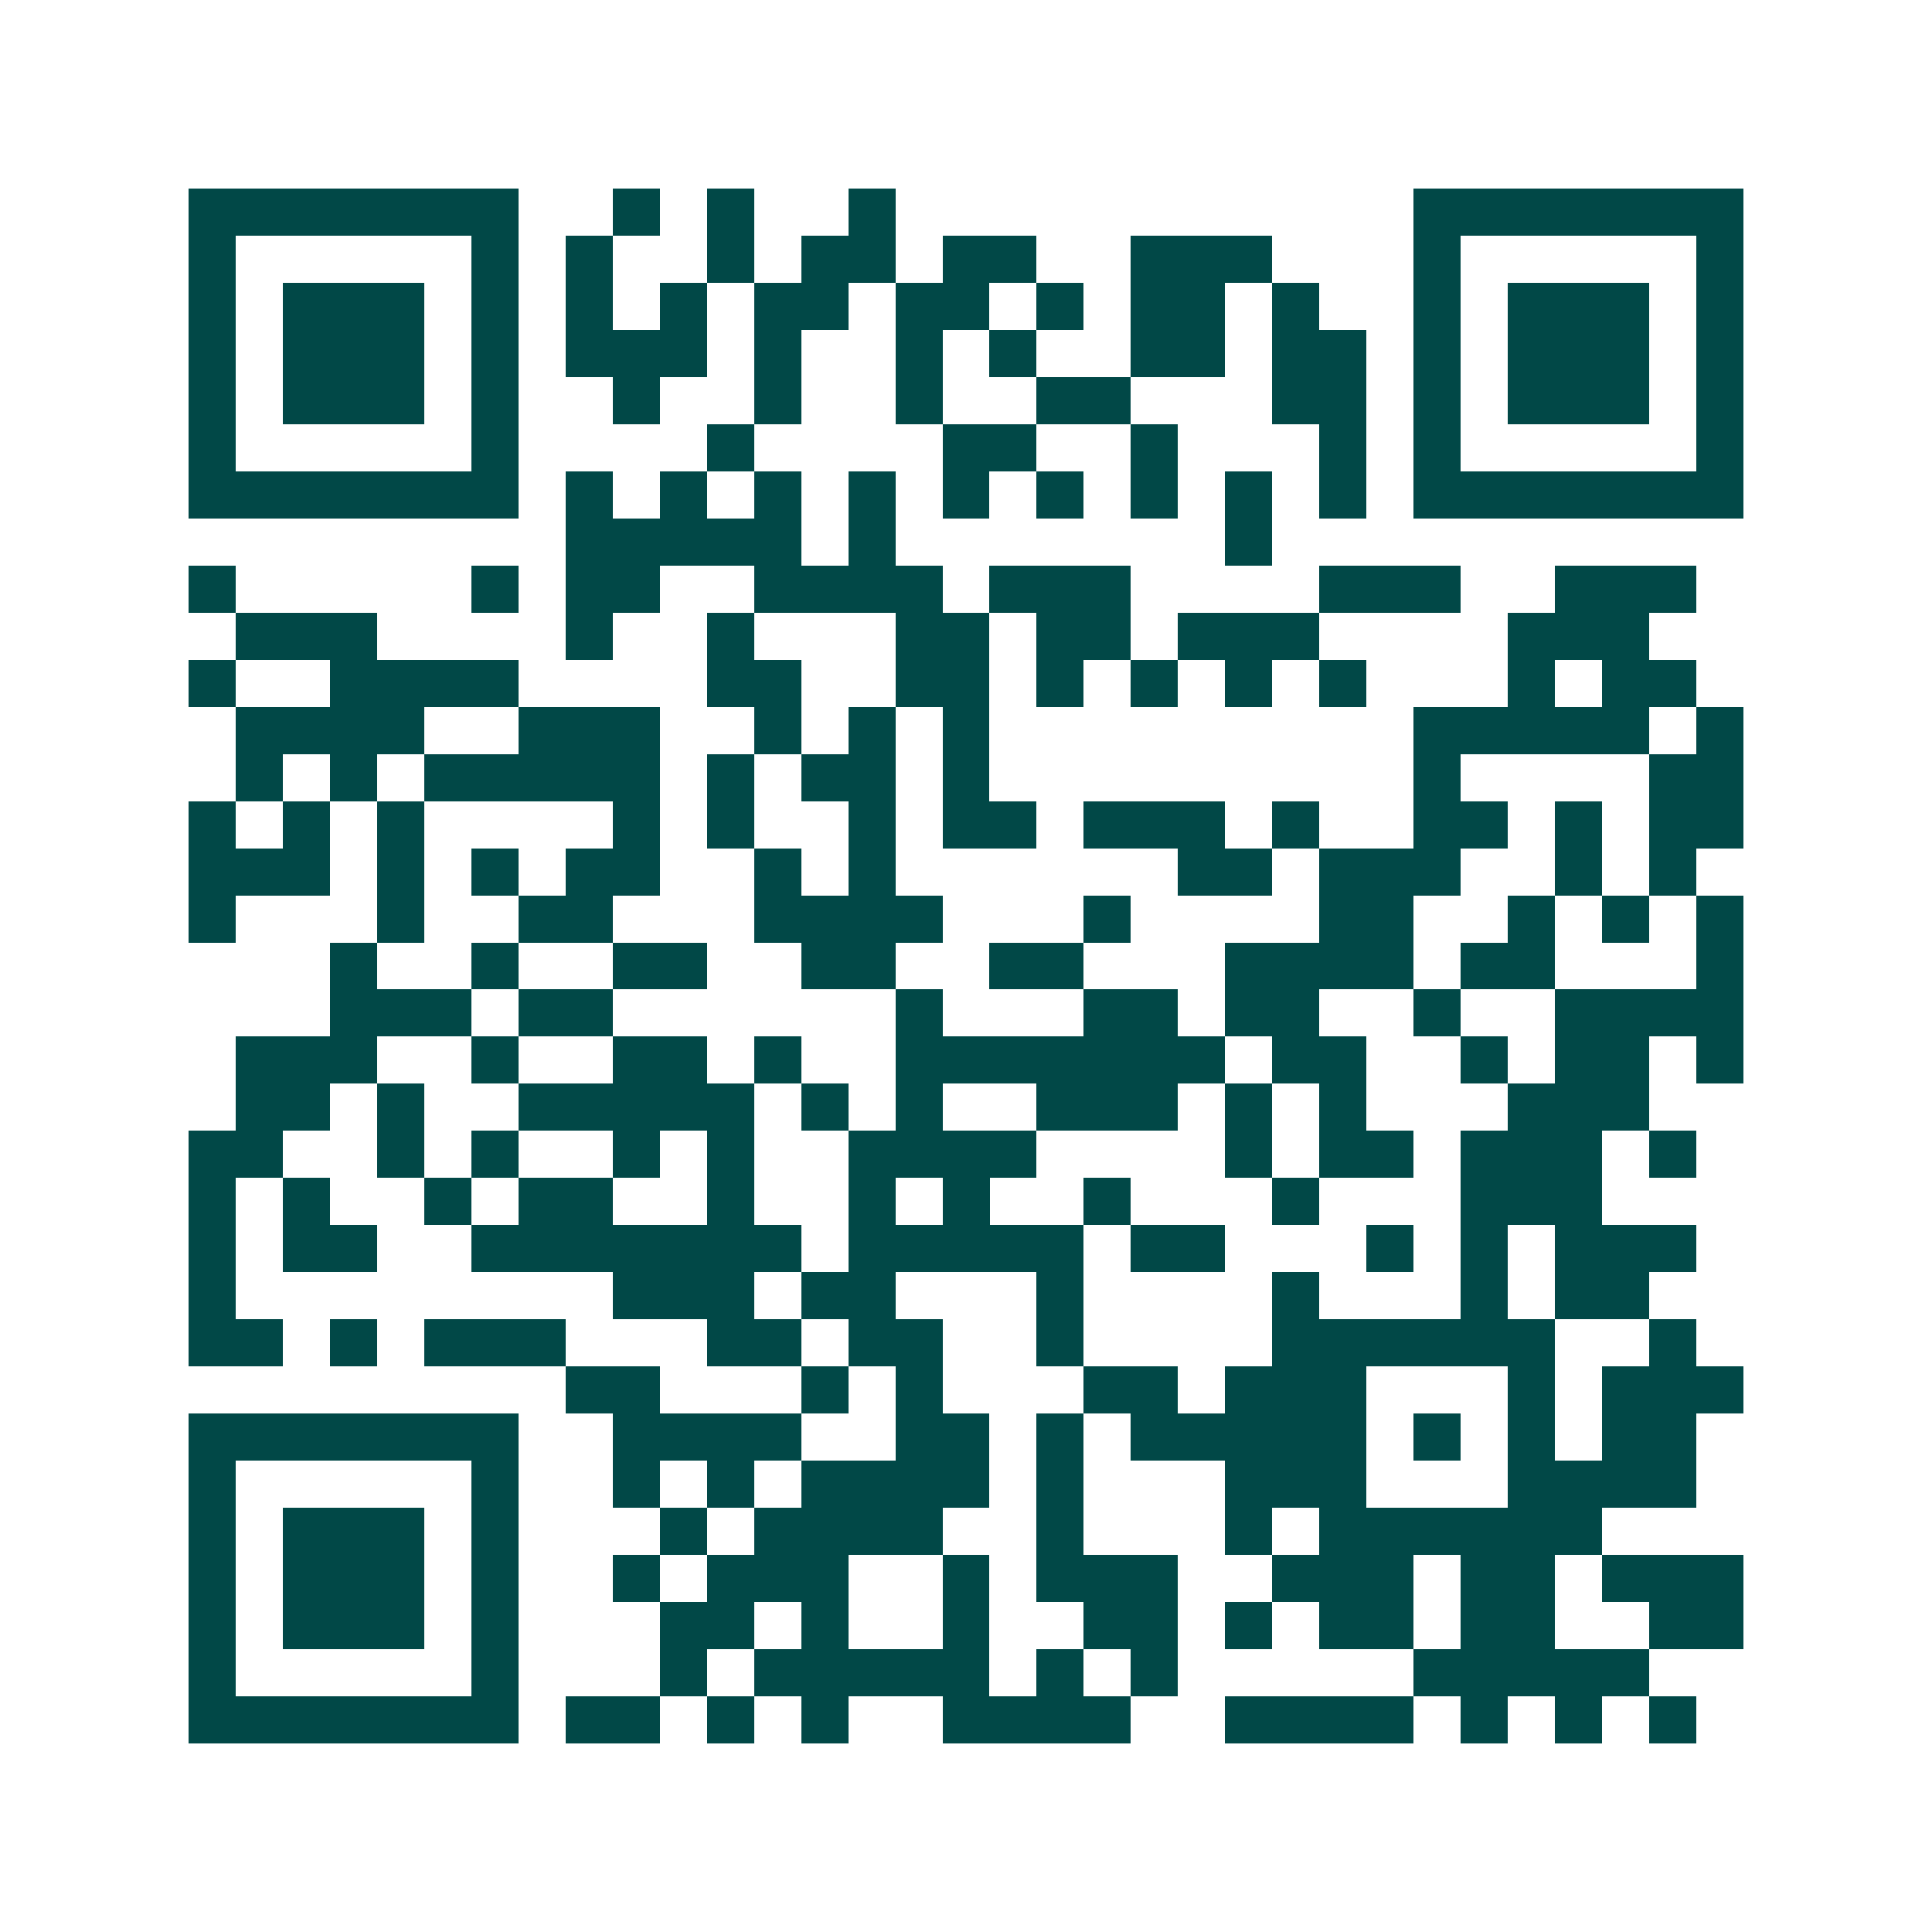 <svg xmlns="http://www.w3.org/2000/svg" width="200" height="200" viewBox="0 0 41 41" shape-rendering="crispEdges"><path fill="#ffffff" d="M0 0h41v41H0z"/><path stroke="#014847" d="M4 4.5h7m2 0h1m1 0h1m2 0h1m11 0h7M4 5.5h1m5 0h1m1 0h1m2 0h1m1 0h2m1 0h2m2 0h3m3 0h1m5 0h1M4 6.5h1m1 0h3m1 0h1m1 0h1m1 0h1m1 0h2m1 0h2m1 0h1m1 0h2m1 0h1m2 0h1m1 0h3m1 0h1M4 7.5h1m1 0h3m1 0h1m1 0h3m1 0h1m2 0h1m1 0h1m2 0h2m1 0h2m1 0h1m1 0h3m1 0h1M4 8.5h1m1 0h3m1 0h1m2 0h1m2 0h1m2 0h1m2 0h2m3 0h2m1 0h1m1 0h3m1 0h1M4 9.5h1m5 0h1m4 0h1m4 0h2m2 0h1m3 0h1m1 0h1m5 0h1M4 10.5h7m1 0h1m1 0h1m1 0h1m1 0h1m1 0h1m1 0h1m1 0h1m1 0h1m1 0h1m1 0h7M12 11.5h5m1 0h1m7 0h1M4 12.5h1m5 0h1m1 0h2m2 0h4m1 0h3m4 0h3m2 0h3M5 13.5h3m4 0h1m2 0h1m3 0h2m1 0h2m1 0h3m4 0h3M4 14.5h1m2 0h4m4 0h2m2 0h2m1 0h1m1 0h1m1 0h1m1 0h1m3 0h1m1 0h2M5 15.5h4m2 0h3m2 0h1m1 0h1m1 0h1m9 0h5m1 0h1M5 16.5h1m1 0h1m1 0h5m1 0h1m1 0h2m1 0h1m9 0h1m4 0h2M4 17.5h1m1 0h1m1 0h1m4 0h1m1 0h1m2 0h1m1 0h2m1 0h3m1 0h1m2 0h2m1 0h1m1 0h2M4 18.5h3m1 0h1m1 0h1m1 0h2m2 0h1m1 0h1m6 0h2m1 0h3m2 0h1m1 0h1M4 19.5h1m3 0h1m2 0h2m3 0h4m3 0h1m4 0h2m2 0h1m1 0h1m1 0h1M7 20.5h1m2 0h1m2 0h2m2 0h2m2 0h2m3 0h4m1 0h2m3 0h1M7 21.5h3m1 0h2m6 0h1m3 0h2m1 0h2m2 0h1m2 0h4M5 22.5h3m2 0h1m2 0h2m1 0h1m2 0h7m1 0h2m2 0h1m1 0h2m1 0h1M5 23.5h2m1 0h1m2 0h5m1 0h1m1 0h1m2 0h3m1 0h1m1 0h1m3 0h3M4 24.5h2m2 0h1m1 0h1m2 0h1m1 0h1m2 0h4m4 0h1m1 0h2m1 0h3m1 0h1M4 25.5h1m1 0h1m2 0h1m1 0h2m2 0h1m2 0h1m1 0h1m2 0h1m3 0h1m3 0h3M4 26.5h1m1 0h2m2 0h7m1 0h5m1 0h2m3 0h1m1 0h1m1 0h3M4 27.5h1m8 0h3m1 0h2m3 0h1m4 0h1m3 0h1m1 0h2M4 28.5h2m1 0h1m1 0h3m3 0h2m1 0h2m2 0h1m4 0h6m2 0h1M12 29.5h2m3 0h1m1 0h1m3 0h2m1 0h3m3 0h1m1 0h3M4 30.5h7m2 0h4m2 0h2m1 0h1m1 0h5m1 0h1m1 0h1m1 0h2M4 31.5h1m5 0h1m2 0h1m1 0h1m1 0h4m1 0h1m3 0h3m3 0h4M4 32.5h1m1 0h3m1 0h1m3 0h1m1 0h4m2 0h1m3 0h1m1 0h6M4 33.5h1m1 0h3m1 0h1m2 0h1m1 0h3m2 0h1m1 0h3m2 0h3m1 0h2m1 0h3M4 34.5h1m1 0h3m1 0h1m3 0h2m1 0h1m2 0h1m2 0h2m1 0h1m1 0h2m1 0h2m2 0h2M4 35.5h1m5 0h1m3 0h1m1 0h5m1 0h1m1 0h1m5 0h5M4 36.5h7m1 0h2m1 0h1m1 0h1m2 0h4m2 0h4m1 0h1m1 0h1m1 0h1"/></svg>

